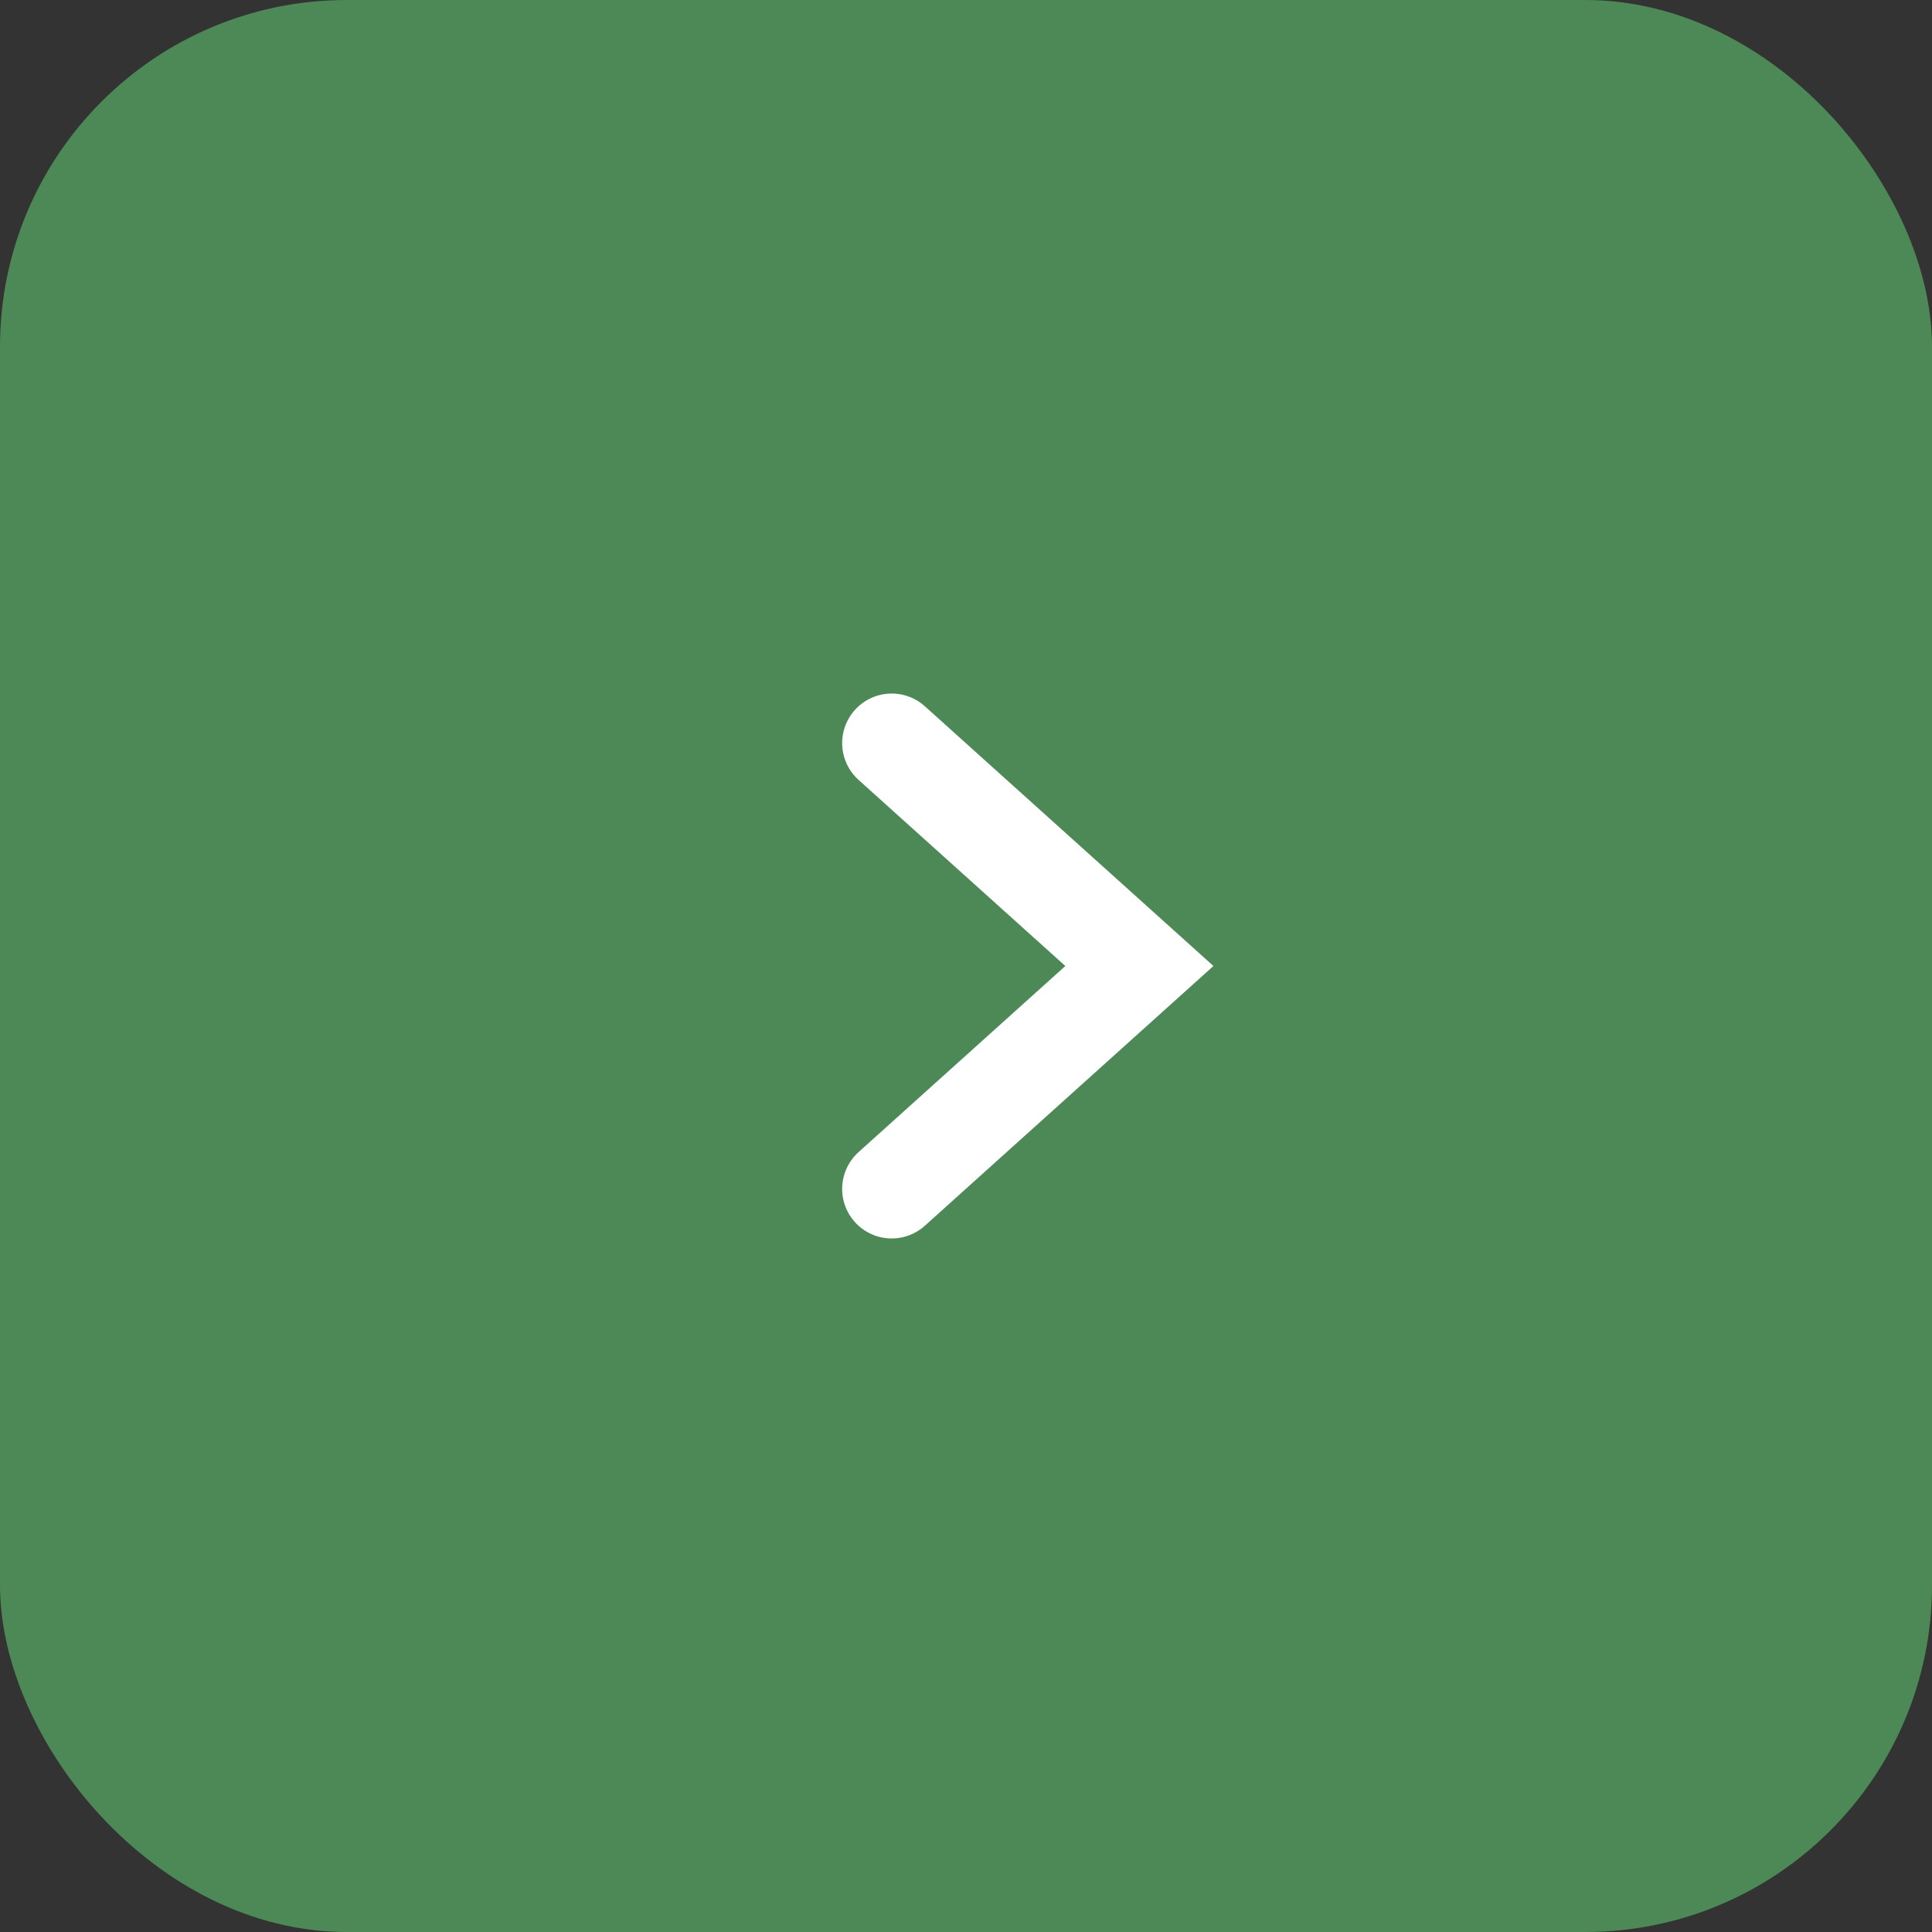 <?xml version="1.0" encoding="UTF-8"?> <svg xmlns="http://www.w3.org/2000/svg" width="39" height="39" viewBox="0 0 39 39" fill="none"><rect x="0" y="0" width="39" height="39" fill="#333333" stroke="none"/> <rect width="39" height="39" rx="7" fill="#4C8956"></rect> <path d="M18 24L23 19.5L18 15" stroke="white" stroke-width="2" stroke-linecap="round"></path> </svg> 